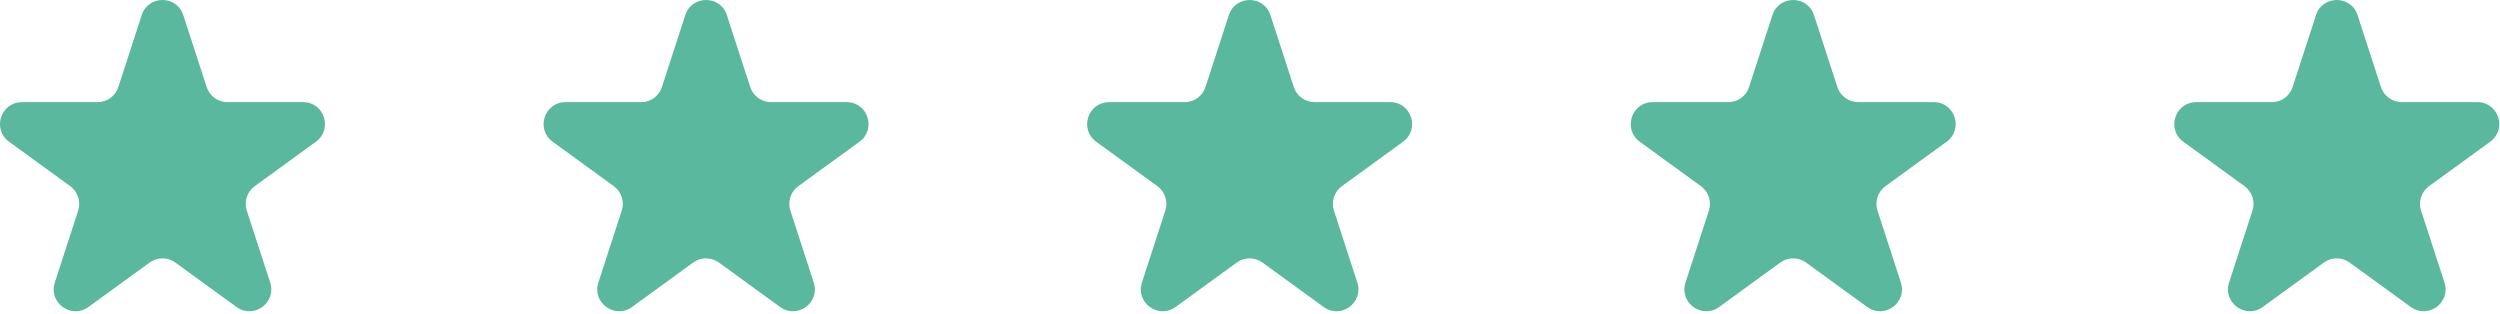 <svg width="183" height="23" viewBox="0 0 183 23" fill="none" xmlns="http://www.w3.org/2000/svg">
<path d="M10.372 1.105C10.852 -0.368 12.937 -0.368 13.415 1.105L15.127 6.372C15.232 6.693 15.435 6.973 15.708 7.171C15.981 7.369 16.31 7.476 16.647 7.476H22.186C23.737 7.476 24.38 9.46 23.127 10.372L18.647 13.627C18.374 13.825 18.17 14.105 18.065 14.427C17.961 14.748 17.961 15.094 18.065 15.416L19.777 20.683C20.257 22.156 18.569 23.384 17.313 22.472L12.833 19.217C12.56 19.019 12.231 18.912 11.893 18.912C11.555 18.912 11.226 19.019 10.953 19.217L6.473 22.472C5.219 23.384 3.532 22.156 4.011 20.683L5.723 15.416C5.827 15.094 5.827 14.748 5.722 14.427C5.617 14.105 5.414 13.825 5.14 13.627L0.662 10.374C-0.591 9.462 0.054 7.478 1.603 7.478H7.14C7.478 7.478 7.807 7.371 8.08 7.173C8.353 6.975 8.557 6.695 8.662 6.374L10.374 1.107L10.372 1.105Z" fill="#59B89D"/>
<path d="M50.162 1.105C50.642 -0.368 52.727 -0.368 53.205 1.105L54.917 6.372C55.022 6.693 55.225 6.973 55.498 7.171C55.771 7.369 56.099 7.476 56.437 7.476H61.976C63.526 7.476 64.17 9.46 62.917 10.372L58.437 13.627C58.163 13.825 57.96 14.105 57.855 14.427C57.75 14.748 57.75 15.094 57.855 15.416L59.566 20.683C60.047 22.156 58.358 23.384 57.102 22.472L52.623 19.217C52.349 19.019 52.02 18.912 51.682 18.912C51.345 18.912 51.016 19.019 50.742 19.217L46.263 22.472C45.008 23.384 43.322 22.156 43.8 20.683L45.512 15.416C45.616 15.094 45.616 14.748 45.511 14.427C45.407 14.105 45.203 13.825 44.93 13.627L40.451 10.374C39.199 9.462 39.843 7.478 41.392 7.478H46.93C47.267 7.478 47.596 7.371 47.87 7.173C48.143 6.975 48.347 6.695 48.451 6.374L50.163 1.107L50.162 1.105Z" fill="#59B89D"/>
<path d="M89.951 1.105C90.431 -0.368 92.516 -0.368 92.994 1.105L94.706 6.372C94.811 6.693 95.014 6.973 95.287 7.171C95.56 7.369 95.888 7.476 96.226 7.476H101.765C103.316 7.476 103.959 9.46 102.706 10.372L98.226 13.627C97.952 13.825 97.749 14.105 97.644 14.427C97.539 14.748 97.539 15.094 97.644 15.416L99.356 20.683C99.835 22.156 98.147 23.384 96.891 22.472L92.412 19.217C92.138 19.019 91.809 18.912 91.472 18.912C91.134 18.912 90.805 19.019 90.531 19.217L86.052 22.472C84.797 23.384 83.111 22.156 83.589 20.683L85.301 15.416C85.405 15.094 85.405 14.748 85.301 14.427C85.196 14.105 84.992 13.825 84.719 13.627L80.24 10.374C78.987 9.462 79.632 7.478 81.181 7.478H86.719C87.056 7.478 87.385 7.371 87.659 7.173C87.932 6.975 88.136 6.695 88.24 6.374L89.952 1.107L89.951 1.105Z" fill="#59B89D"/>
<path d="M129.74 1.105C130.22 -0.368 132.305 -0.368 132.783 1.105L134.495 6.372C134.6 6.693 134.803 6.973 135.076 7.171C135.349 7.369 135.678 7.476 136.015 7.476H141.555C143.105 7.476 143.748 9.46 142.495 10.372L138.015 13.627C137.742 13.825 137.538 14.105 137.434 14.427C137.329 14.748 137.329 15.094 137.433 15.416L139.145 20.683C139.625 22.156 137.937 23.384 136.681 22.472L132.201 19.217C131.928 19.019 131.599 18.912 131.261 18.912C130.923 18.912 130.594 19.019 130.321 19.217L125.841 22.472C124.587 23.384 122.9 22.156 123.379 20.683L125.091 15.416C125.195 15.094 125.195 14.748 125.09 14.427C124.986 14.105 124.782 13.825 124.508 13.627L120.03 10.374C118.777 9.462 119.422 7.478 120.971 7.478H126.508C126.846 7.478 127.175 7.371 127.448 7.173C127.722 6.975 127.925 6.695 128.03 6.374L129.742 1.107L129.74 1.105Z" fill="#59B89D"/>
<path d="M169.53 1.105C170.01 -0.368 172.095 -0.368 172.573 1.105L174.285 6.372C174.39 6.693 174.593 6.973 174.866 7.171C175.139 7.369 175.468 7.476 175.805 7.476H181.344C182.895 7.476 183.538 9.46 182.285 10.372L177.805 13.627C177.531 13.825 177.328 14.105 177.223 14.427C177.119 14.748 177.118 15.094 177.223 15.416L178.935 20.683C179.415 22.156 177.727 23.384 176.471 22.472L171.991 19.217C171.717 19.019 171.388 18.912 171.051 18.912C170.713 18.912 170.384 19.019 170.111 19.217L165.631 22.472C164.376 23.384 162.69 22.156 163.168 20.683L164.88 15.416C164.985 15.094 164.984 14.748 164.88 14.427C164.775 14.105 164.571 13.825 164.298 13.627L159.819 10.374C158.567 9.462 159.211 7.478 160.76 7.478H166.298C166.635 7.478 166.965 7.371 167.238 7.173C167.511 6.975 167.715 6.695 167.819 6.374L169.531 1.107L169.53 1.105Z" fill="#59B89D"/>
</svg>

